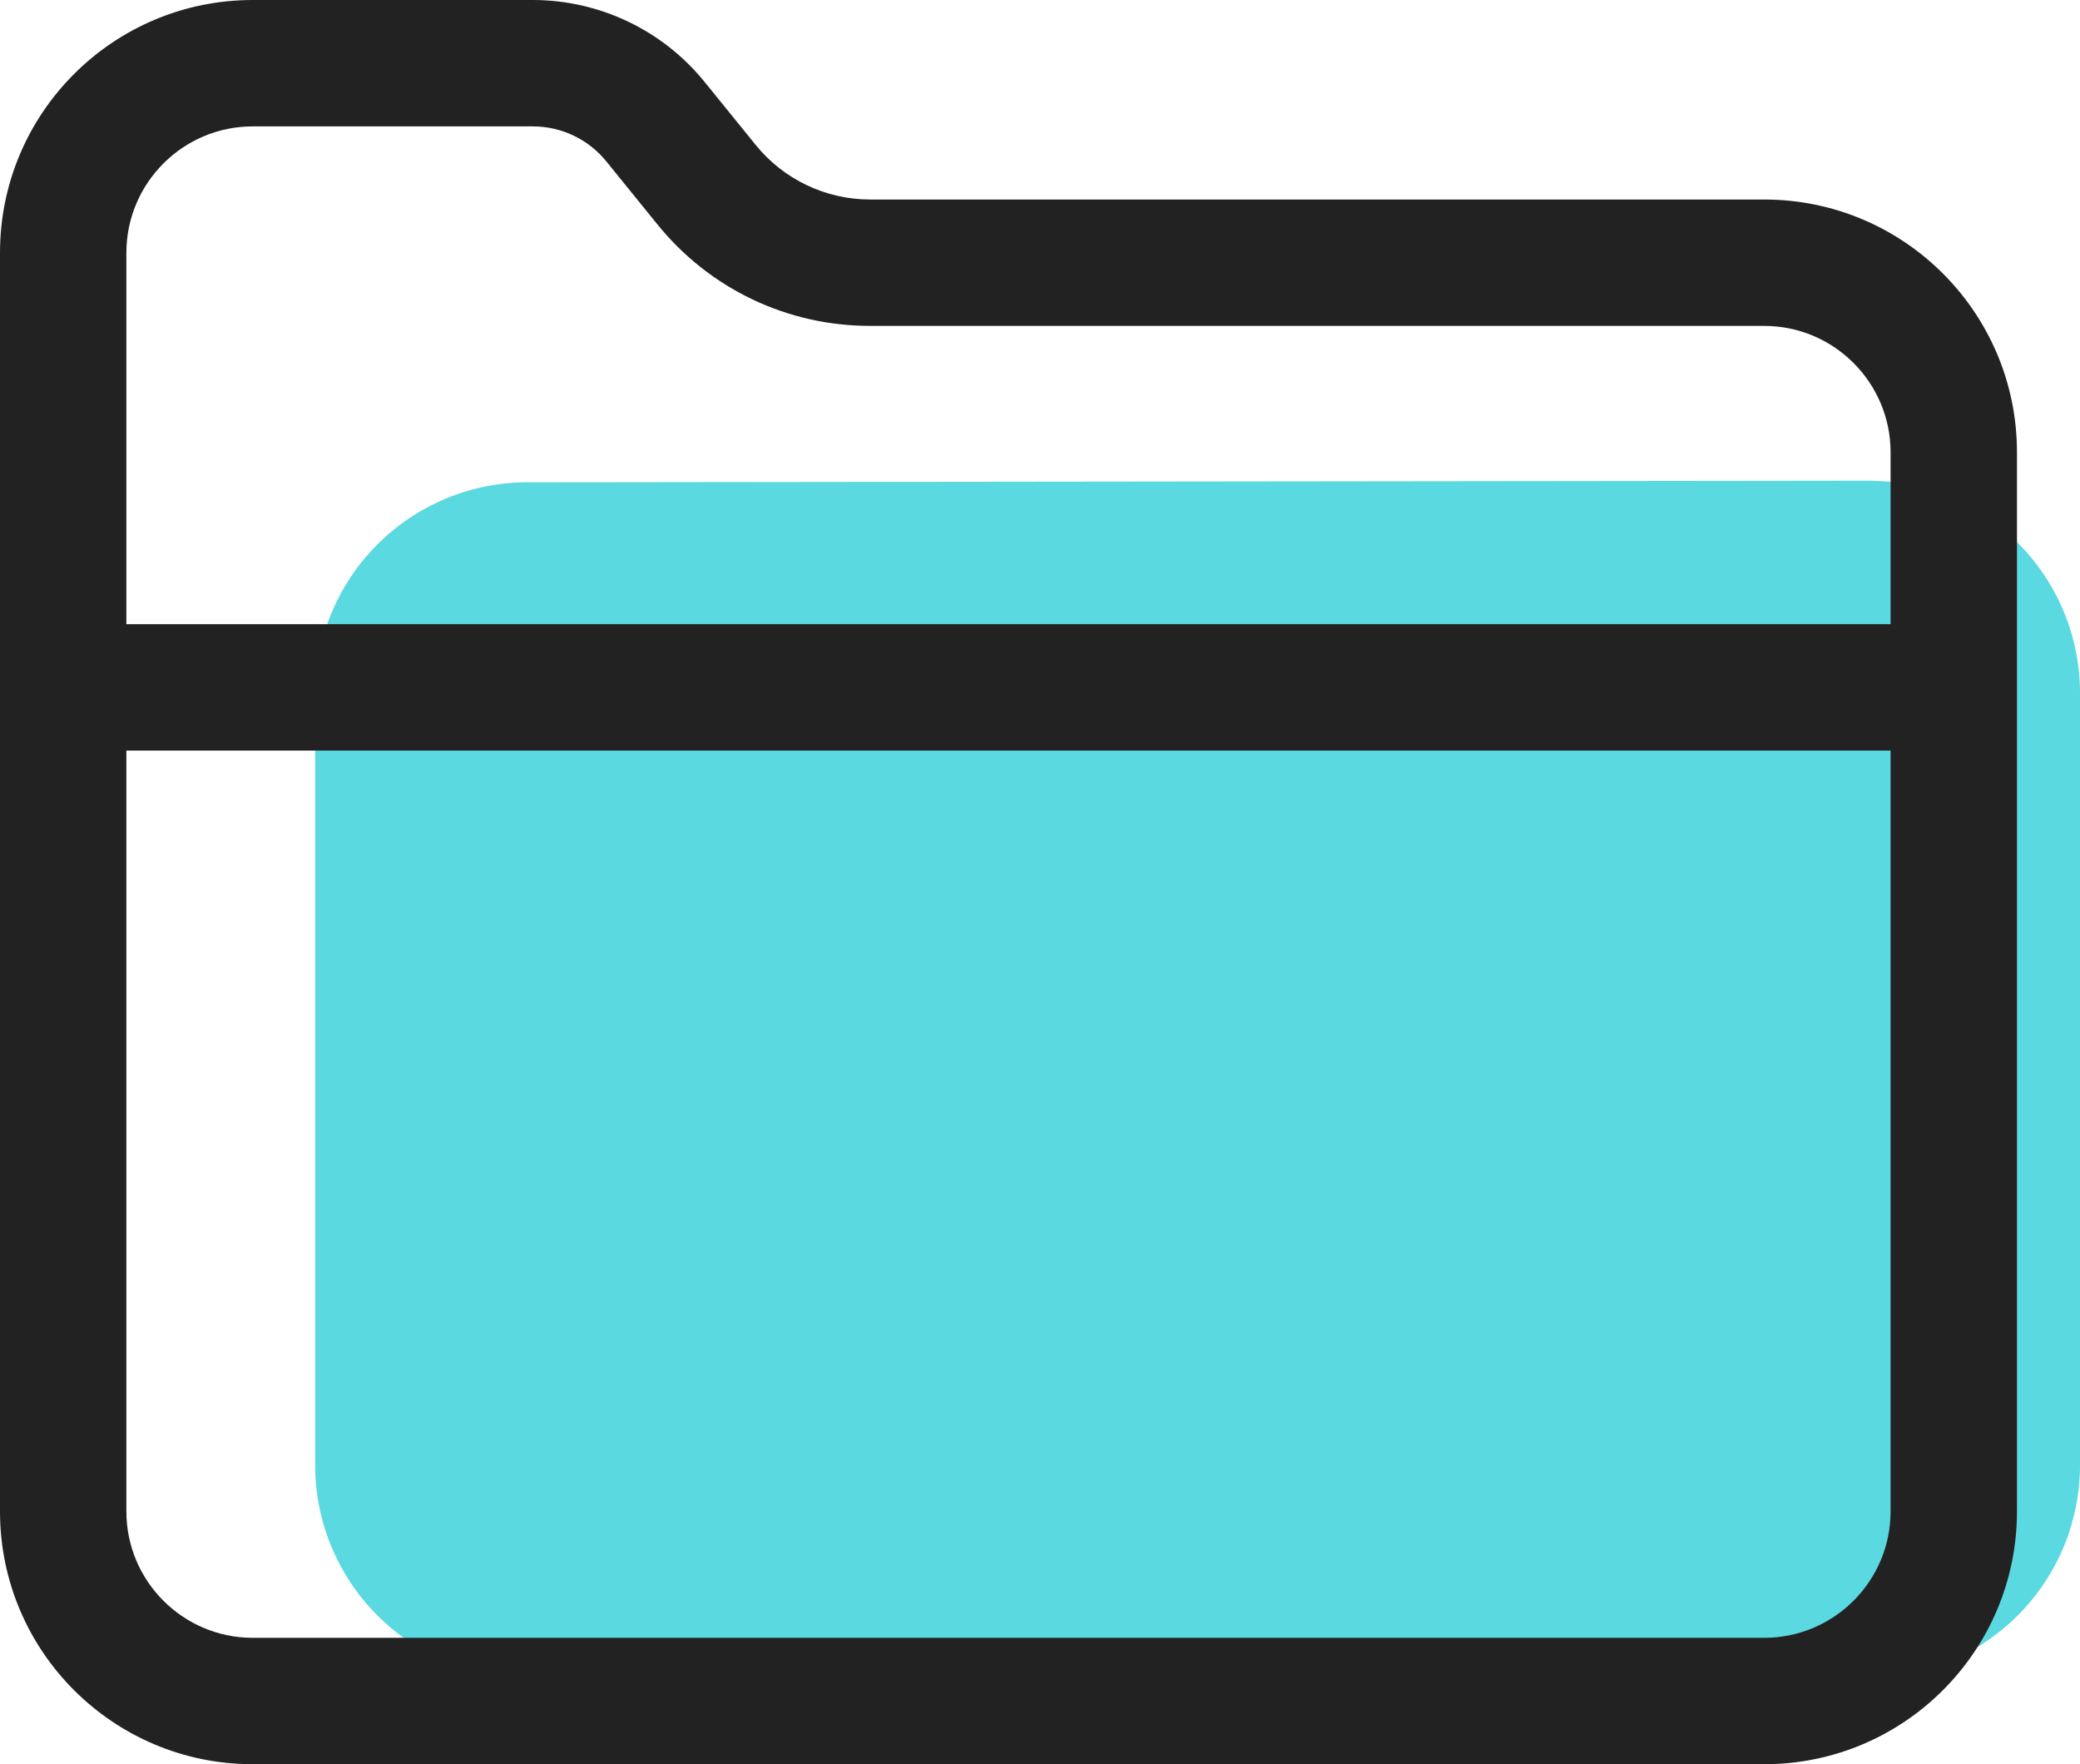 <svg id="icon-文件" xmlns="http://www.w3.org/2000/svg" width="79" height="67" viewBox="0 0 79 67">
  <path id="矩形" d="M0,8.134A8.064,8.064,0,0,1,8.054.07L58.957.01A8.064,8.064,0,0,1,67.03,8.074V37.4a8.064,8.064,0,0,1-8.064,8.064H8.064A8.064,8.064,0,0,1,0,37.4Z" transform="translate(11.97 18.246)" fill="#5bd9e1"/>
  <g id="矩形-2" data-name="矩形" fill="none" stroke-miterlimit="10">
    <path d="M0,9.6A9.6,9.6,0,0,1,9.6,0H20.235a8.4,8.4,0,0,1,6.524,3.109L28.7,5.5a5.6,5.6,0,0,0,4.35,2.073H67.006a9.6,9.6,0,0,1,9.6,9.6V57.4a9.6,9.6,0,0,1-9.6,9.6H9.6A9.6,9.6,0,0,1,0,57.4Z" stroke="none"/>
    <path d="M 9.6 4.8 C 6.953 4.8 4.8 6.953 4.8 9.6 L 4.8 57.4 C 4.8 60.047 6.953 62.2 9.6 62.2 L 67.006 62.2 C 69.653 62.2 71.806 60.047 71.806 57.4 L 71.806 17.177 C 71.806 14.531 69.653 12.377 67.006 12.377 L 33.052 12.377 C 29.902 12.377 26.958 10.974 24.974 8.528 L 23.031 6.132 C 22.345 5.286 21.325 4.8 20.235 4.8 L 9.6 4.8 M 9.6 0 L 20.235 0 C 22.767 0 25.164 1.142 26.759 3.109 L 28.702 5.505 C 29.765 6.816 31.363 7.577 33.052 7.577 L 67.006 7.577 C 72.308 7.577 76.606 11.875 76.606 17.177 L 76.606 57.4 C 76.606 62.702 72.308 67 67.006 67 L 9.6 67 C 4.298 67 -7.62939453125e-06 62.702 -7.62939453125e-06 57.4 L -7.62939453125e-06 9.6 C -7.62939453125e-06 4.298 4.298 0 9.6 0 Z" stroke="none" fill="#222"/>
  </g>
  <path id="路径_2" data-name="路径 2" d="M0,.4H71.775" transform="translate(2.366 25.705)" fill="none" stroke="#222" stroke-miterlimit="10" stroke-width="4.8"/>
</svg>
